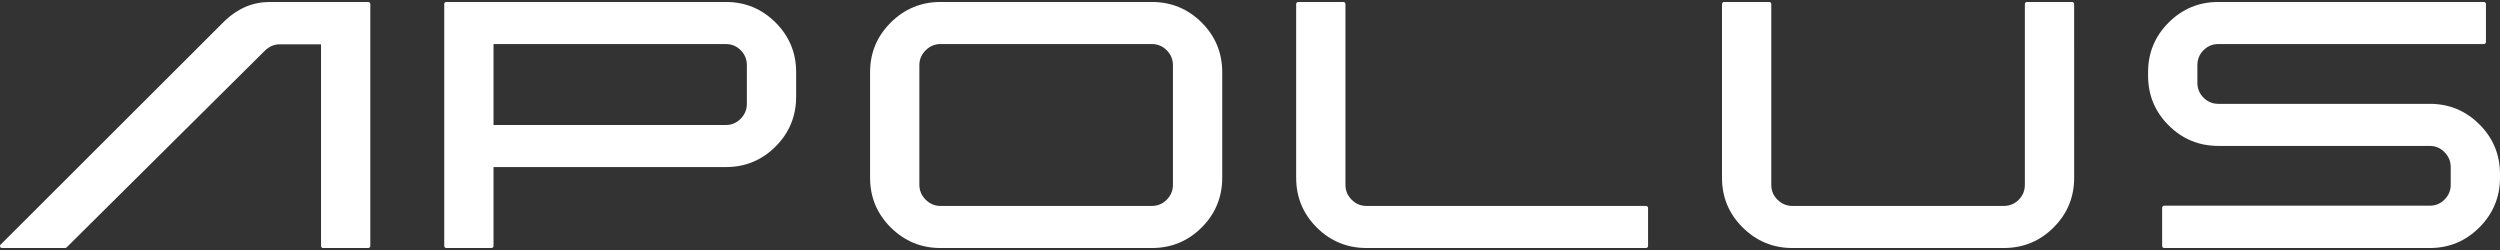 <svg width="960" height="96" viewBox="0 0 960 96" fill="none" xmlns="http://www.w3.org/2000/svg">
<rect x="0" y="0" width="960" height="96" fill="#333333" stroke="none"/>
<g clip-path="url(#clip0_432_535)">
<path d="M86.368 7.944C91.414 3.157 97.156 0.762 103.591 0.762H141.349C141.6 0.762 141.805 0.841 141.963 0.998C142.122 1.155 142.2 1.361 142.2 1.612V94.486C142.2 94.673 142.121 94.849 141.963 95.003C141.805 95.161 141.6 95.24 141.349 95.24H124.03C123.842 95.24 123.667 95.16 123.512 95.003C123.353 94.847 123.275 94.673 123.275 94.486V17.012H107.471C105.326 17.012 103.435 17.802 101.794 19.375L25.522 95.053C25.334 95.178 25.143 95.241 24.955 95.241H0.822C0.443 95.241 0.188 95.085 0.063 94.769C-0.063 94.454 -9.44808e-05 94.17 0.253 93.919L86.368 7.944Z" fill="white"/>
<path d="M170.587 1.515C170.587 1.325 170.666 1.152 170.823 0.995C170.979 0.837 171.154 0.759 171.342 0.759H278.748C286.193 0.759 292.549 3.391 297.816 8.65C303.083 13.909 305.72 20.255 305.72 27.688V37.134C305.72 44.629 303.083 51.008 297.816 56.267C292.549 61.526 286.193 64.154 278.748 64.154H189.512V94.388C189.512 94.641 189.432 94.846 189.275 95.002C189.116 95.16 188.911 95.238 188.66 95.238H171.342C171.154 95.238 170.978 95.159 170.823 95.002C170.665 94.846 170.587 94.642 170.587 94.388V1.515ZM278.749 47.999C280.957 47.999 282.852 47.195 284.429 45.588C286.003 43.983 286.795 42.078 286.795 39.874V25.041C286.795 22.771 286.004 20.853 284.429 19.275C282.852 17.703 280.957 16.916 278.749 16.916H189.513V47.999H278.749Z" fill="white"/>
<path d="M442.271 0.759C449.778 0.759 456.168 3.391 461.435 8.65C466.702 13.909 469.335 20.287 469.335 27.781V68.218C469.335 75.713 466.702 82.093 461.435 87.352C456.168 92.611 449.779 95.239 442.271 95.239H361.173C353.728 95.239 347.355 92.611 342.058 87.352C336.758 82.093 334.108 75.715 334.108 68.218V27.781C334.108 20.288 336.758 13.909 342.058 8.65C347.355 3.391 353.728 0.759 361.173 0.759H442.271ZM450.409 25.041C450.409 22.836 449.62 20.93 448.042 19.325C446.466 17.717 444.541 16.916 442.271 16.916H361.173C358.965 16.916 357.058 17.717 355.447 19.325C353.837 20.932 353.035 22.836 353.035 25.041V70.957C353.035 73.162 353.839 75.065 355.447 76.67C357.055 78.276 358.965 79.082 361.173 79.082H442.271C444.541 79.082 446.466 78.278 448.042 76.67C449.619 75.065 450.409 73.162 450.409 70.957V25.041Z" fill="white"/>
<path d="M632.862 94.483C632.862 94.67 632.778 94.846 632.622 95C632.466 95.159 632.292 95.237 632.1 95.237H524.79C517.283 95.237 510.893 92.608 505.626 87.349C500.359 82.09 497.726 75.712 497.726 68.216V1.609C497.726 1.358 497.805 1.154 497.963 0.995C498.119 0.837 498.293 0.759 498.481 0.759H515.799C516.05 0.759 516.255 0.838 516.414 0.995C516.573 1.152 516.651 1.358 516.651 1.609V70.957C516.651 73.162 517.439 75.066 519.017 76.671C520.592 78.278 522.518 79.082 524.789 79.082H632.1C632.292 79.082 632.466 79.162 632.622 79.316C632.778 79.475 632.856 79.648 632.856 79.836V94.481L632.862 94.483Z" fill="white"/>
<path d="M796.476 68.312C796.476 75.744 793.842 82.09 788.574 87.349C783.306 92.608 776.916 95.237 769.41 95.237H688.308C680.868 95.237 674.496 92.608 669.198 87.349C663.894 82.09 661.248 75.744 661.248 68.312V1.609C661.248 1.358 661.326 1.154 661.482 0.995C661.638 0.837 661.842 0.759 662.1 0.759H679.416C679.602 0.759 679.776 0.838 679.932 0.995C680.094 1.152 680.172 1.358 680.172 1.609V70.957C680.172 73.224 680.976 75.145 682.584 76.72C684.192 78.294 686.1 79.082 688.308 79.082H769.41C771.678 79.082 773.604 78.295 775.182 76.72C776.754 75.143 777.546 73.224 777.546 70.957V1.609C777.546 1.358 777.624 1.154 777.78 0.995C777.936 0.837 778.146 0.759 778.398 0.759H795.618C795.87 0.759 796.08 0.838 796.236 0.995C796.392 1.154 796.47 1.358 796.47 1.609L796.476 68.312Z" fill="white"/>
<path d="M843.792 31.75C843.792 34.017 844.578 35.938 846.156 37.512C847.734 39.087 849.63 39.875 851.838 39.875H933.03C940.47 39.875 946.83 42.504 952.098 47.763C957.366 53.021 960 59.4 960 66.896V68.217C960 75.65 957.366 82.012 952.098 87.301C946.83 92.593 940.47 95.238 933.03 95.238H831.018C830.826 95.238 830.652 95.159 830.496 95.002C830.34 94.846 830.262 94.642 830.262 94.388V79.838C830.262 79.588 830.34 79.384 830.496 79.225C830.652 79.067 830.826 78.989 831.018 78.989H933.03C935.238 78.989 937.128 78.202 938.706 76.626C940.284 75.05 941.076 73.163 941.076 70.958V64.154C941.076 61.95 940.284 60.046 938.706 58.438C937.128 56.833 935.238 56.029 933.03 56.029H851.838C844.392 56.029 838.032 53.401 832.764 48.142C827.502 42.883 824.868 36.537 824.868 29.105V27.688C824.868 20.255 827.502 13.909 832.764 8.65C838.032 3.391 844.392 0.759 851.838 0.759H953.85C954.036 0.759 954.21 0.838 954.366 0.995C954.528 1.152 954.606 1.325 954.606 1.515V16.158C954.606 16.348 954.522 16.521 954.366 16.678C954.21 16.835 954.036 16.914 953.85 16.914H851.838C849.63 16.914 847.734 17.702 846.156 19.274C844.584 20.851 843.792 22.769 843.792 25.04V31.75Z" fill="white"/>
</g>
<defs>
<clipPath id="clip0_432_535">
<rect width="960" height="96" fill="white"/>
</clipPath>
</defs>
</svg>

